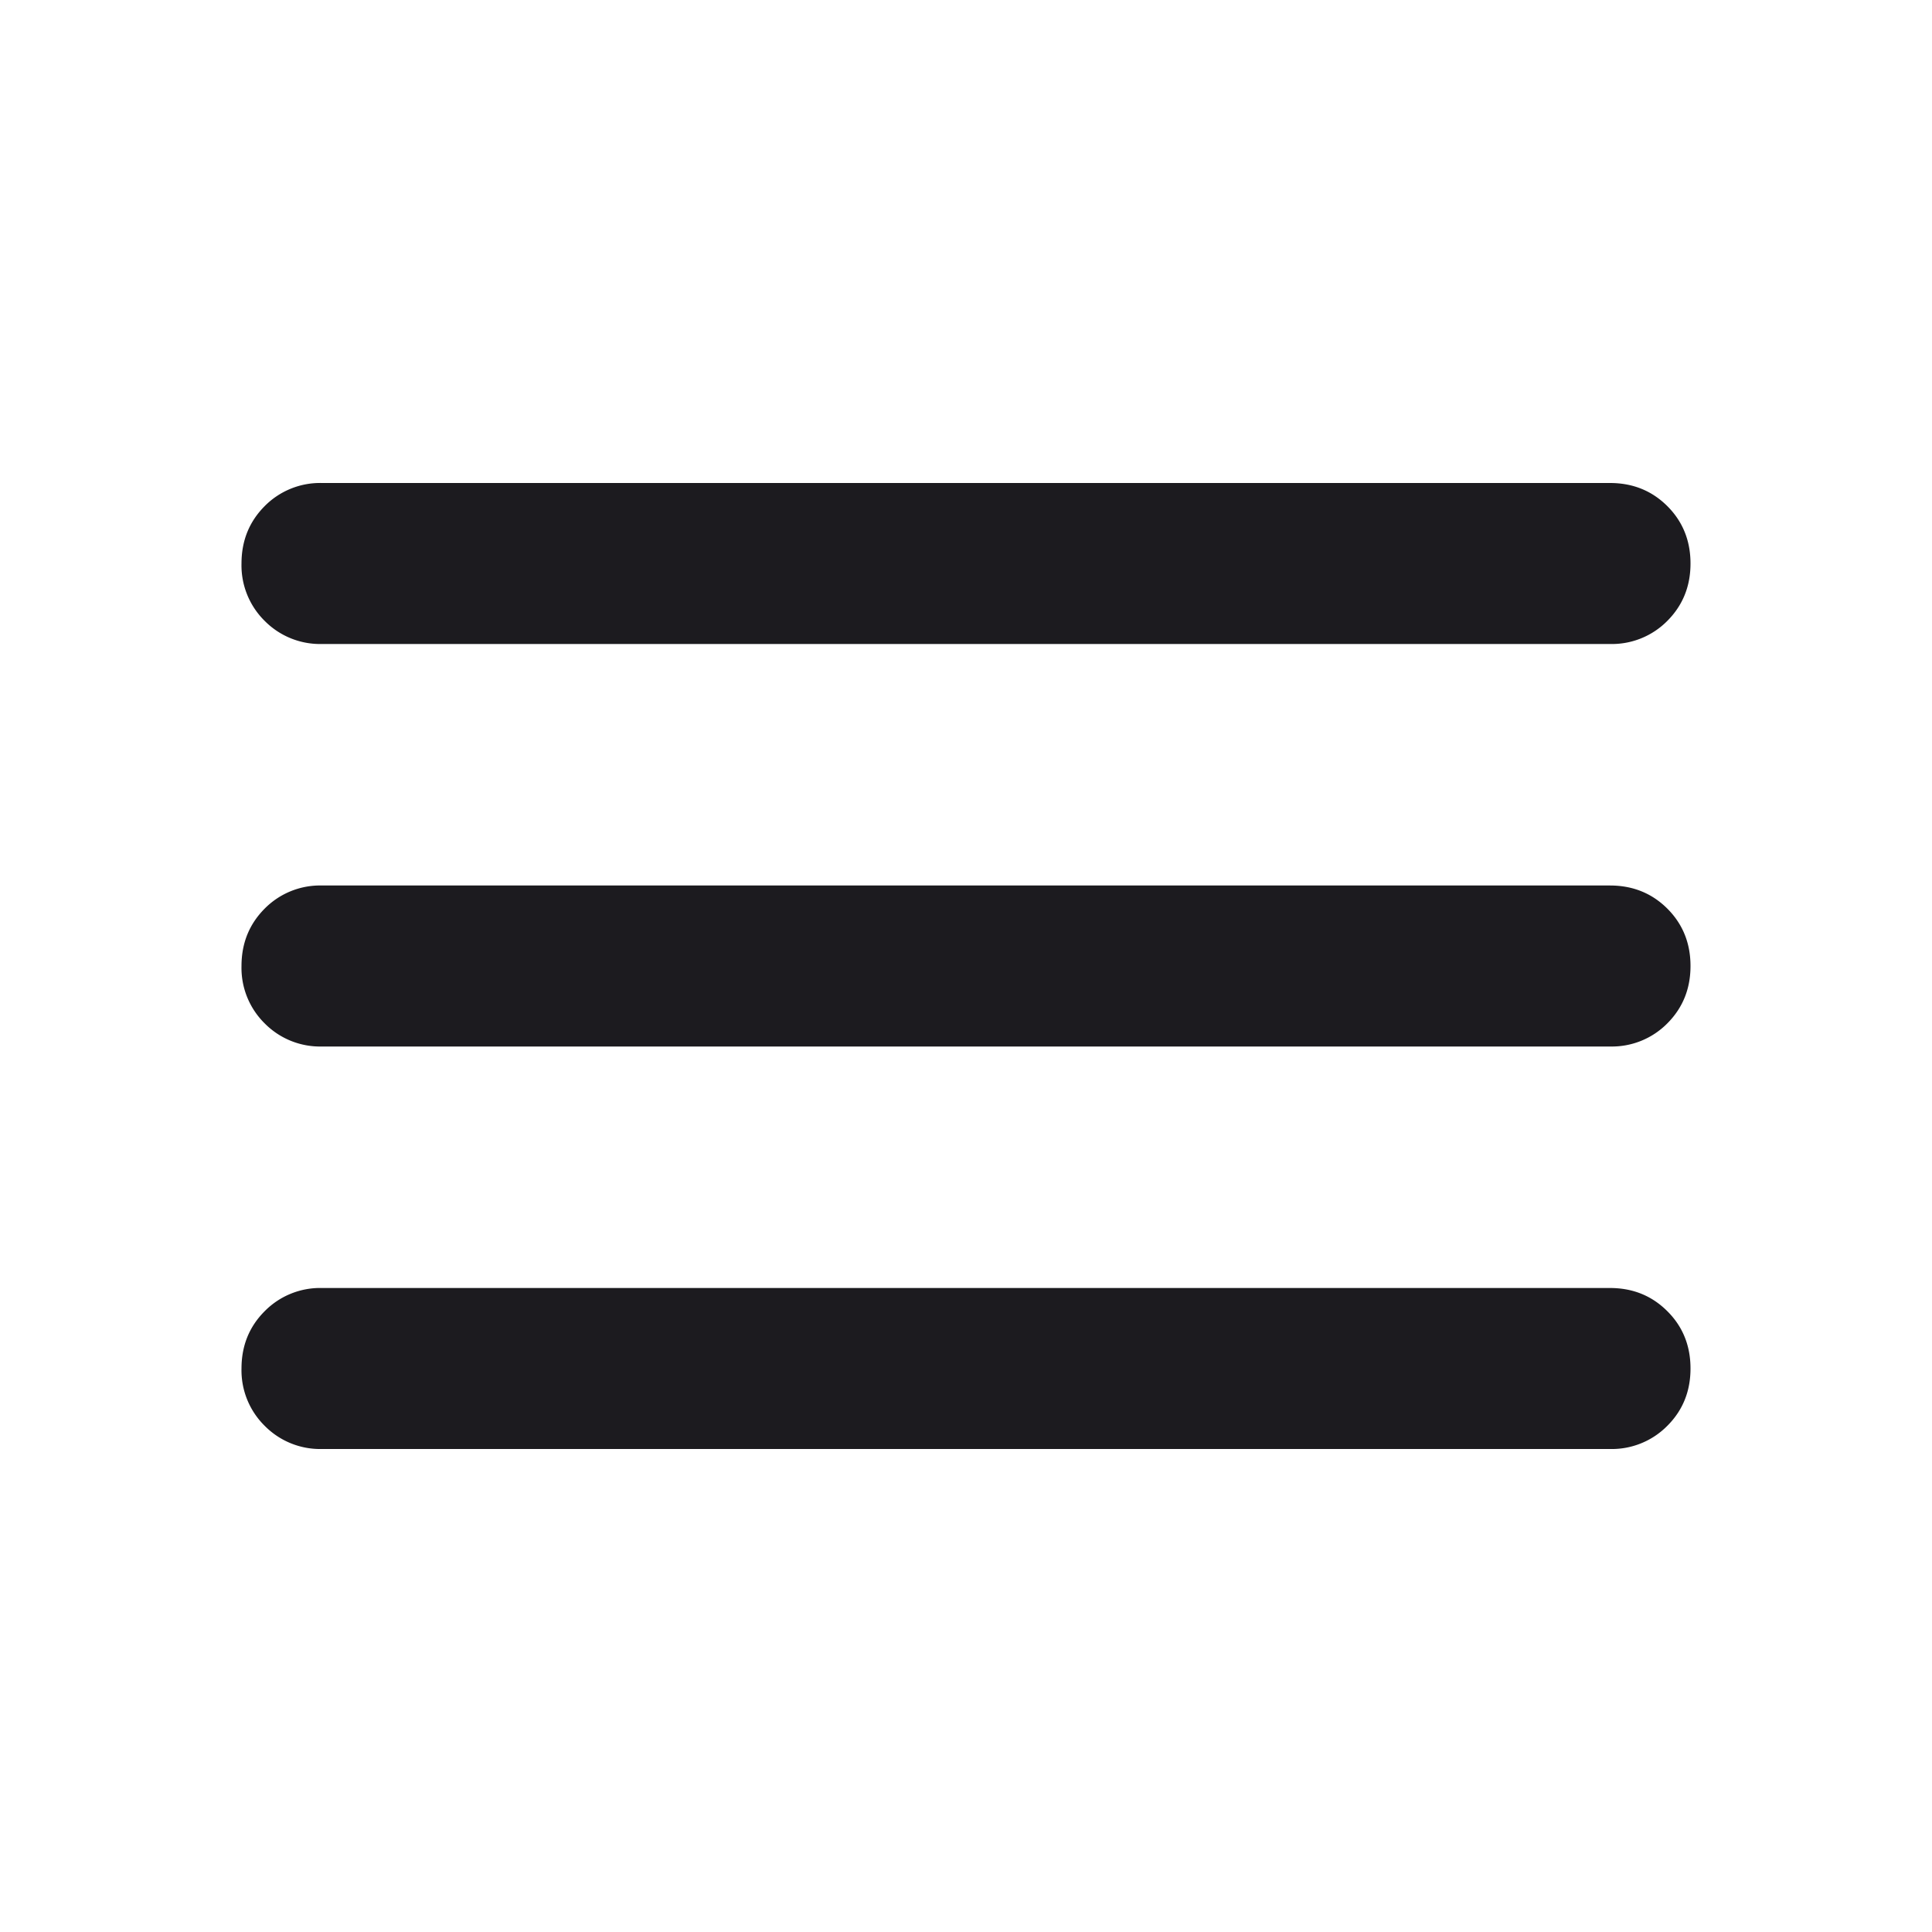 <svg width="24" height="24" viewBox="0 0 24 24" fill="none" xmlns="http://www.w3.org/2000/svg">
    <path d="M4 18a.967.967 0 0 1-.712-.288A.968.968 0 0 1 3 17c0-.283.096-.52.288-.712A.967.967 0 0 1 4 16h16c.283 0 .52.096.712.288.192.191.288.429.288.712s-.096.52-.288.712A.968.968 0 0 1 20 18H4zm0-5a.967.967 0 0 1-.712-.287A.968.968 0 0 1 3 12c0-.283.096-.52.288-.713A.967.967 0 0 1 4 11h16c.283 0 .52.096.712.287.192.192.288.43.288.713s-.096.52-.288.713A.968.968 0 0 1 20 13H4zm0-5a.968.968 0 0 1-.712-.287A.968.968 0 0 1 3 7c0-.283.096-.52.288-.713A.968.968 0 0 1 4 6h16c.283 0 .52.096.712.287.192.192.288.43.288.713s-.096.52-.288.713A.968.968 0 0 1 20 8H4z" fill="#1C1B1F"/>
</svg>
